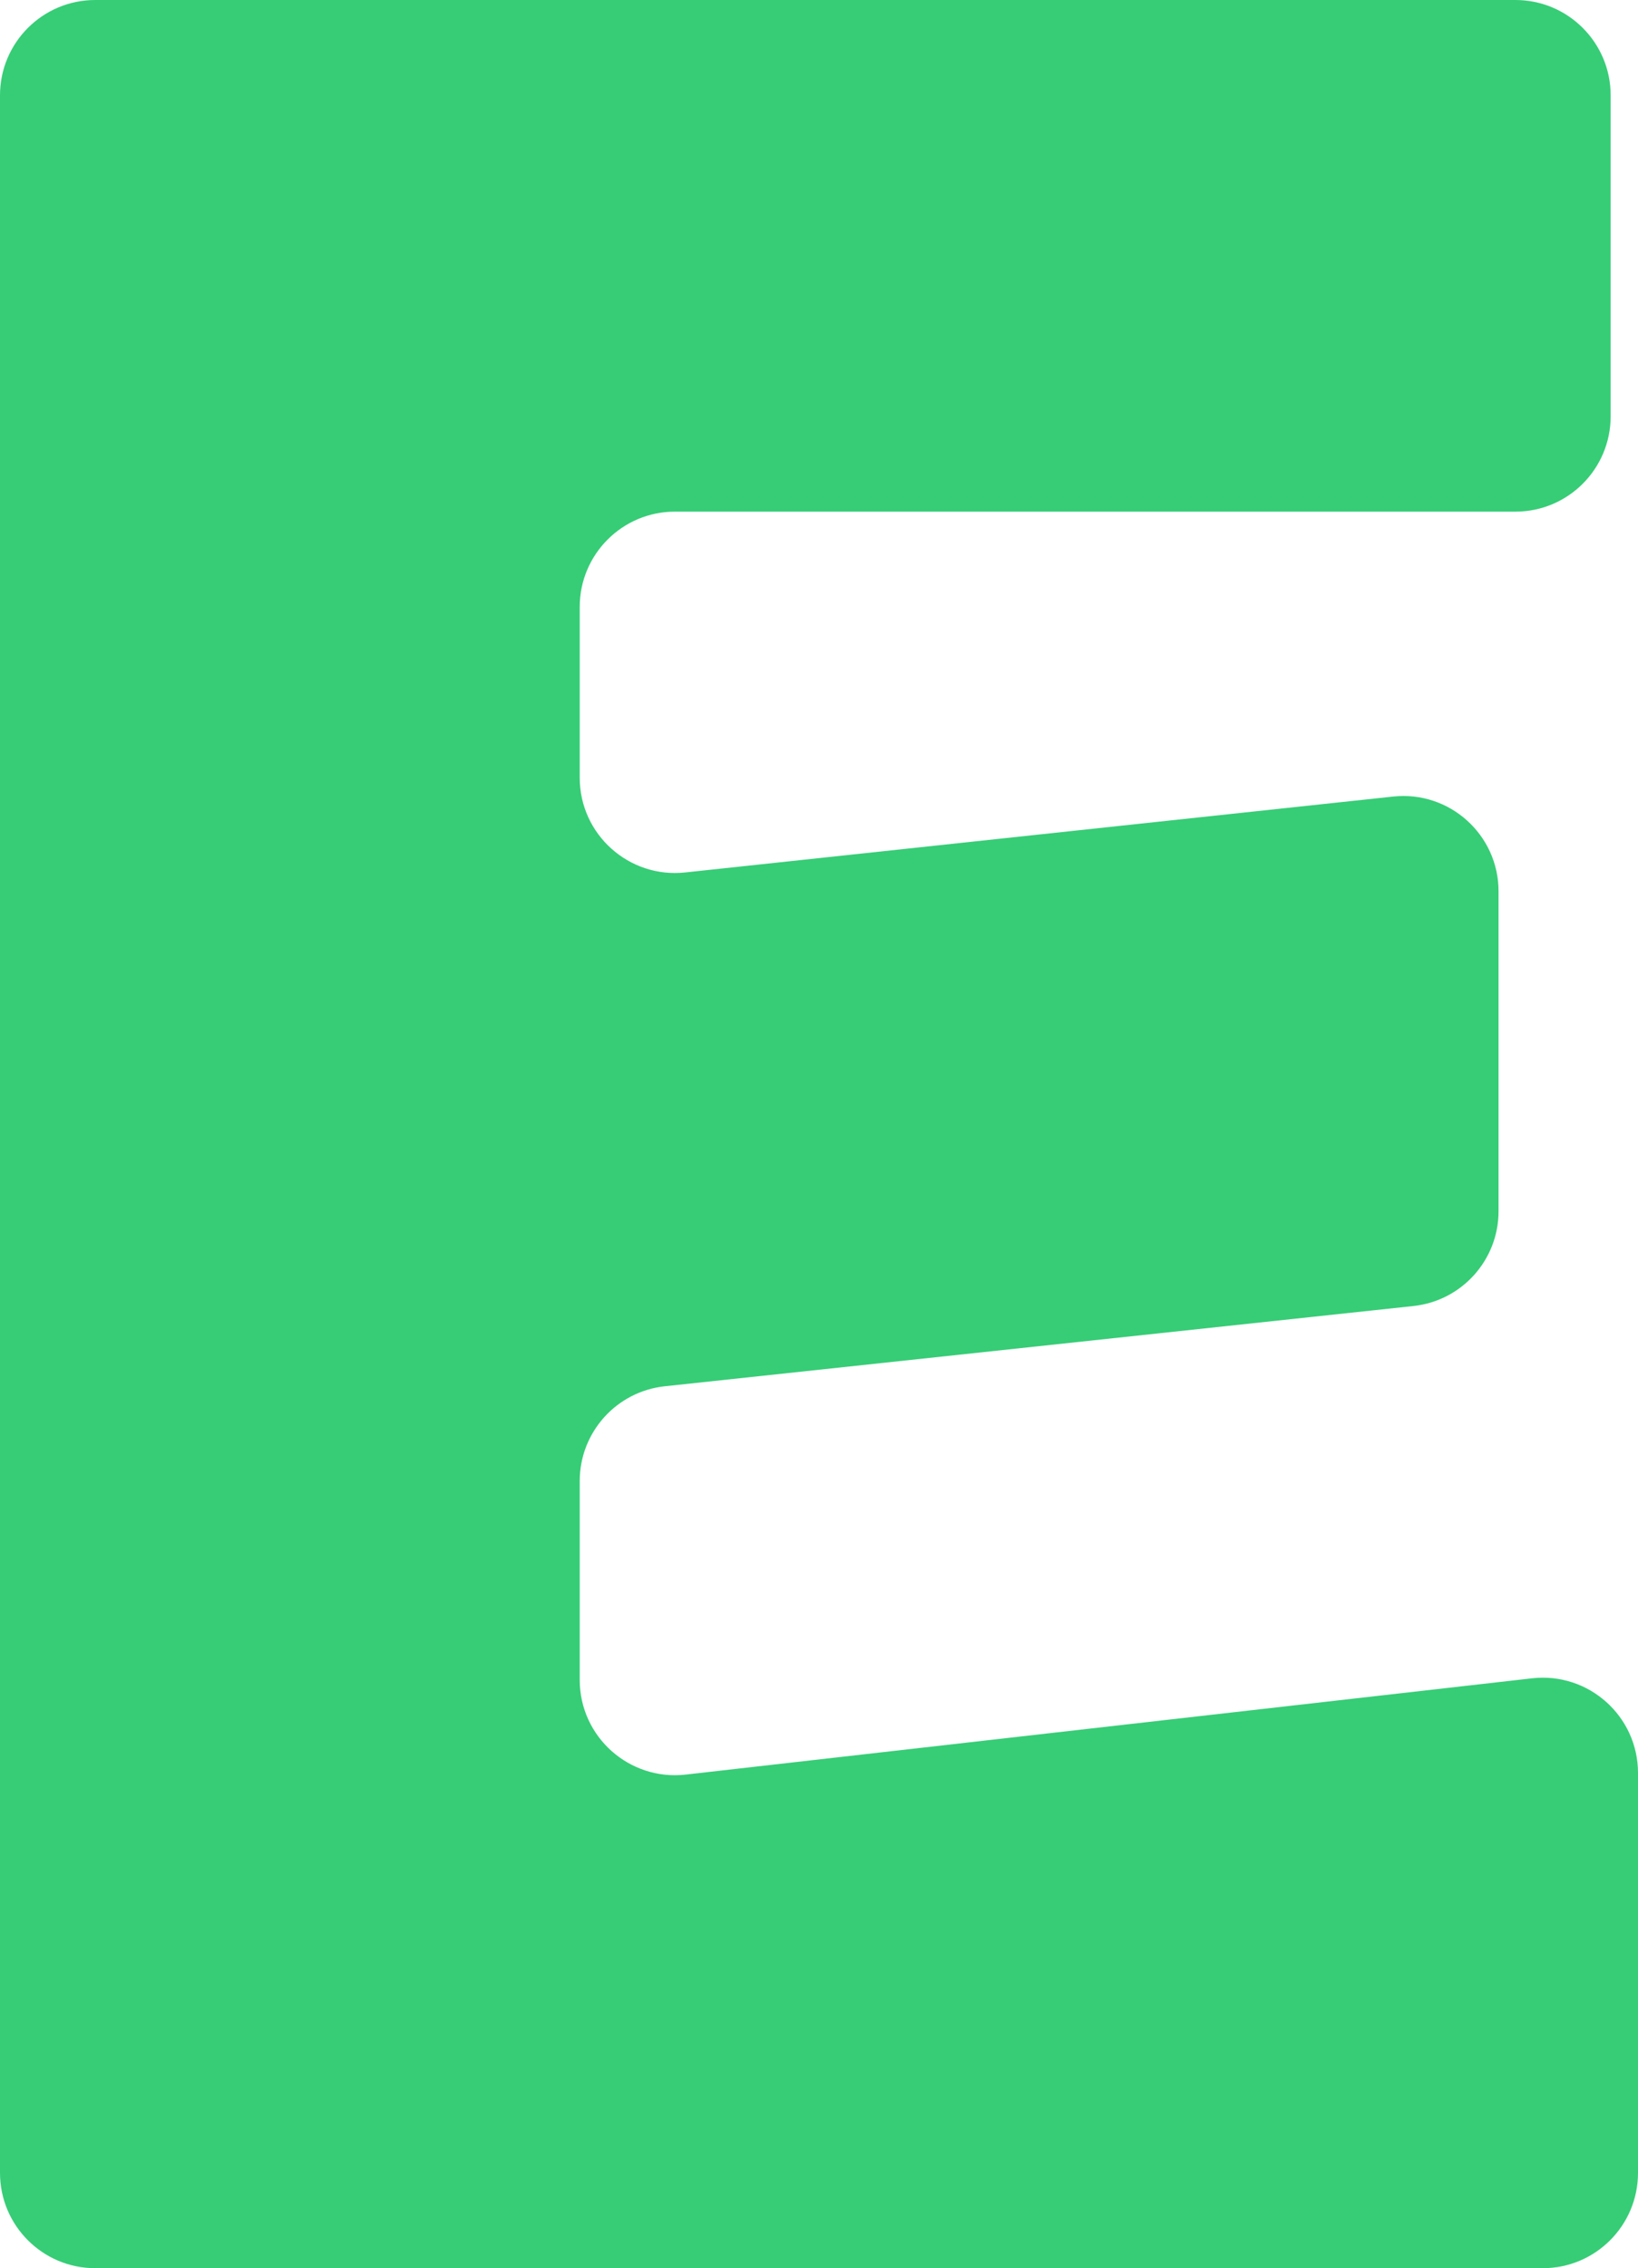 <svg width="86" height="119" viewBox="0 0 86 119" fill="none" xmlns="http://www.w3.org/2000/svg">
<path d="M86 114C86 116.761 83.761 119 81 119H5C2.239 119 0 116.761 0 114V5C0 2.239 2.239 0 5 0H79.564C82.326 0 84.564 2.239 84.564 5V21.843C84.564 24.605 82.326 26.843 79.564 26.843H35.437C32.676 26.843 30.437 29.082 30.437 31.843V40.801C30.437 43.773 33.015 46.089 35.97 45.773L73.145 41.791C76.1 41.474 78.678 43.79 78.678 46.762V63.548C78.678 66.103 76.751 68.247 74.21 68.52L34.905 72.73C32.364 73.002 30.437 75.146 30.437 77.702V88.135C30.437 91.12 33.036 93.44 36.002 93.103L80.435 88.052C83.401 87.715 86 90.035 86 93.02V114Z" fill="#36CD76"/>
</svg>
